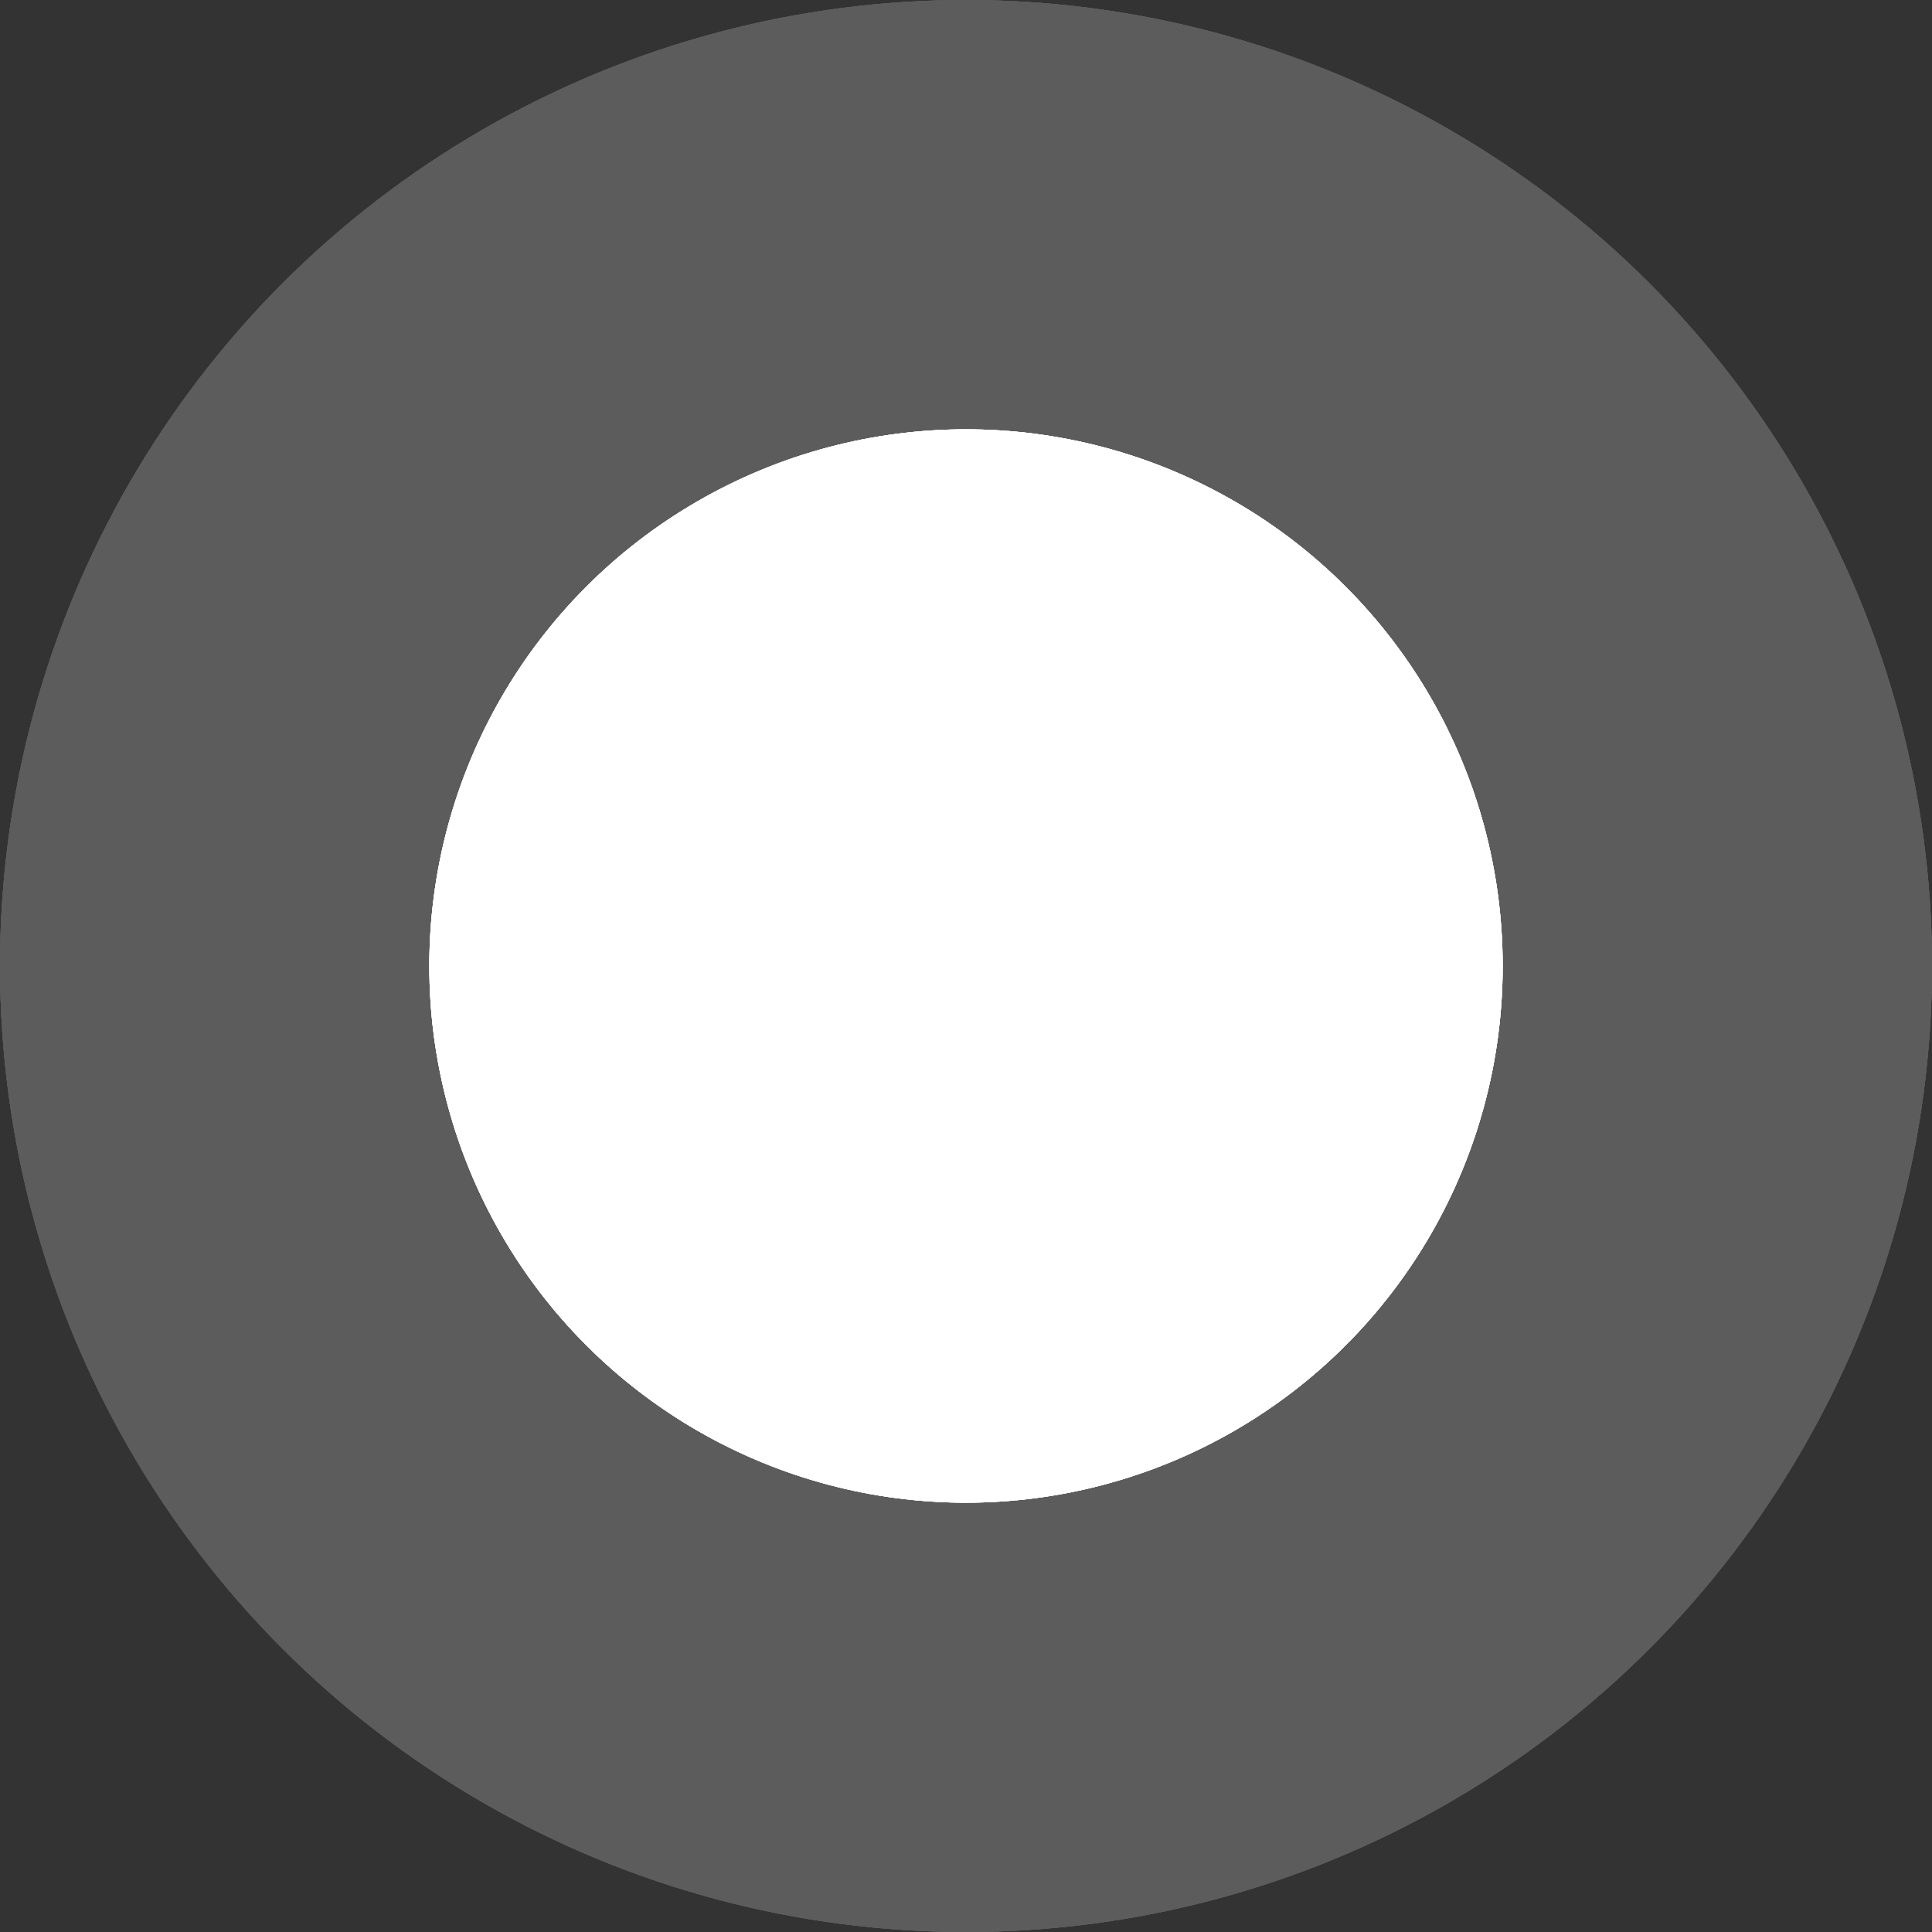 <svg width="9" height="9" viewBox="0 0 9 9" fill="none" xmlns="http://www.w3.org/2000/svg">
<rect x="0" y="0" width="9" height="9" fill="#333333" stroke="none"/>
<g opacity="0.2">
<circle cx="4.5" cy="4.5" r="4.5" fill="white"/>
<circle cx="4.5" cy="4.5" r="4.5" fill="white"/>
<circle cx="4.5" cy="4.5" r="4.5" fill="white"/>
<circle cx="4.5" cy="4.5" r="4.5" fill="white"/>
</g>
<circle cx="4.5" cy="4.5" r="2.5" fill="white"/>
<circle cx="4.5" cy="4.5" r="2.5" fill="white"/>
<circle cx="4.5" cy="4.5" r="2.5" fill="white"/>
<circle cx="4.5" cy="4.5" r="2.5" fill="white"/>
</svg>
